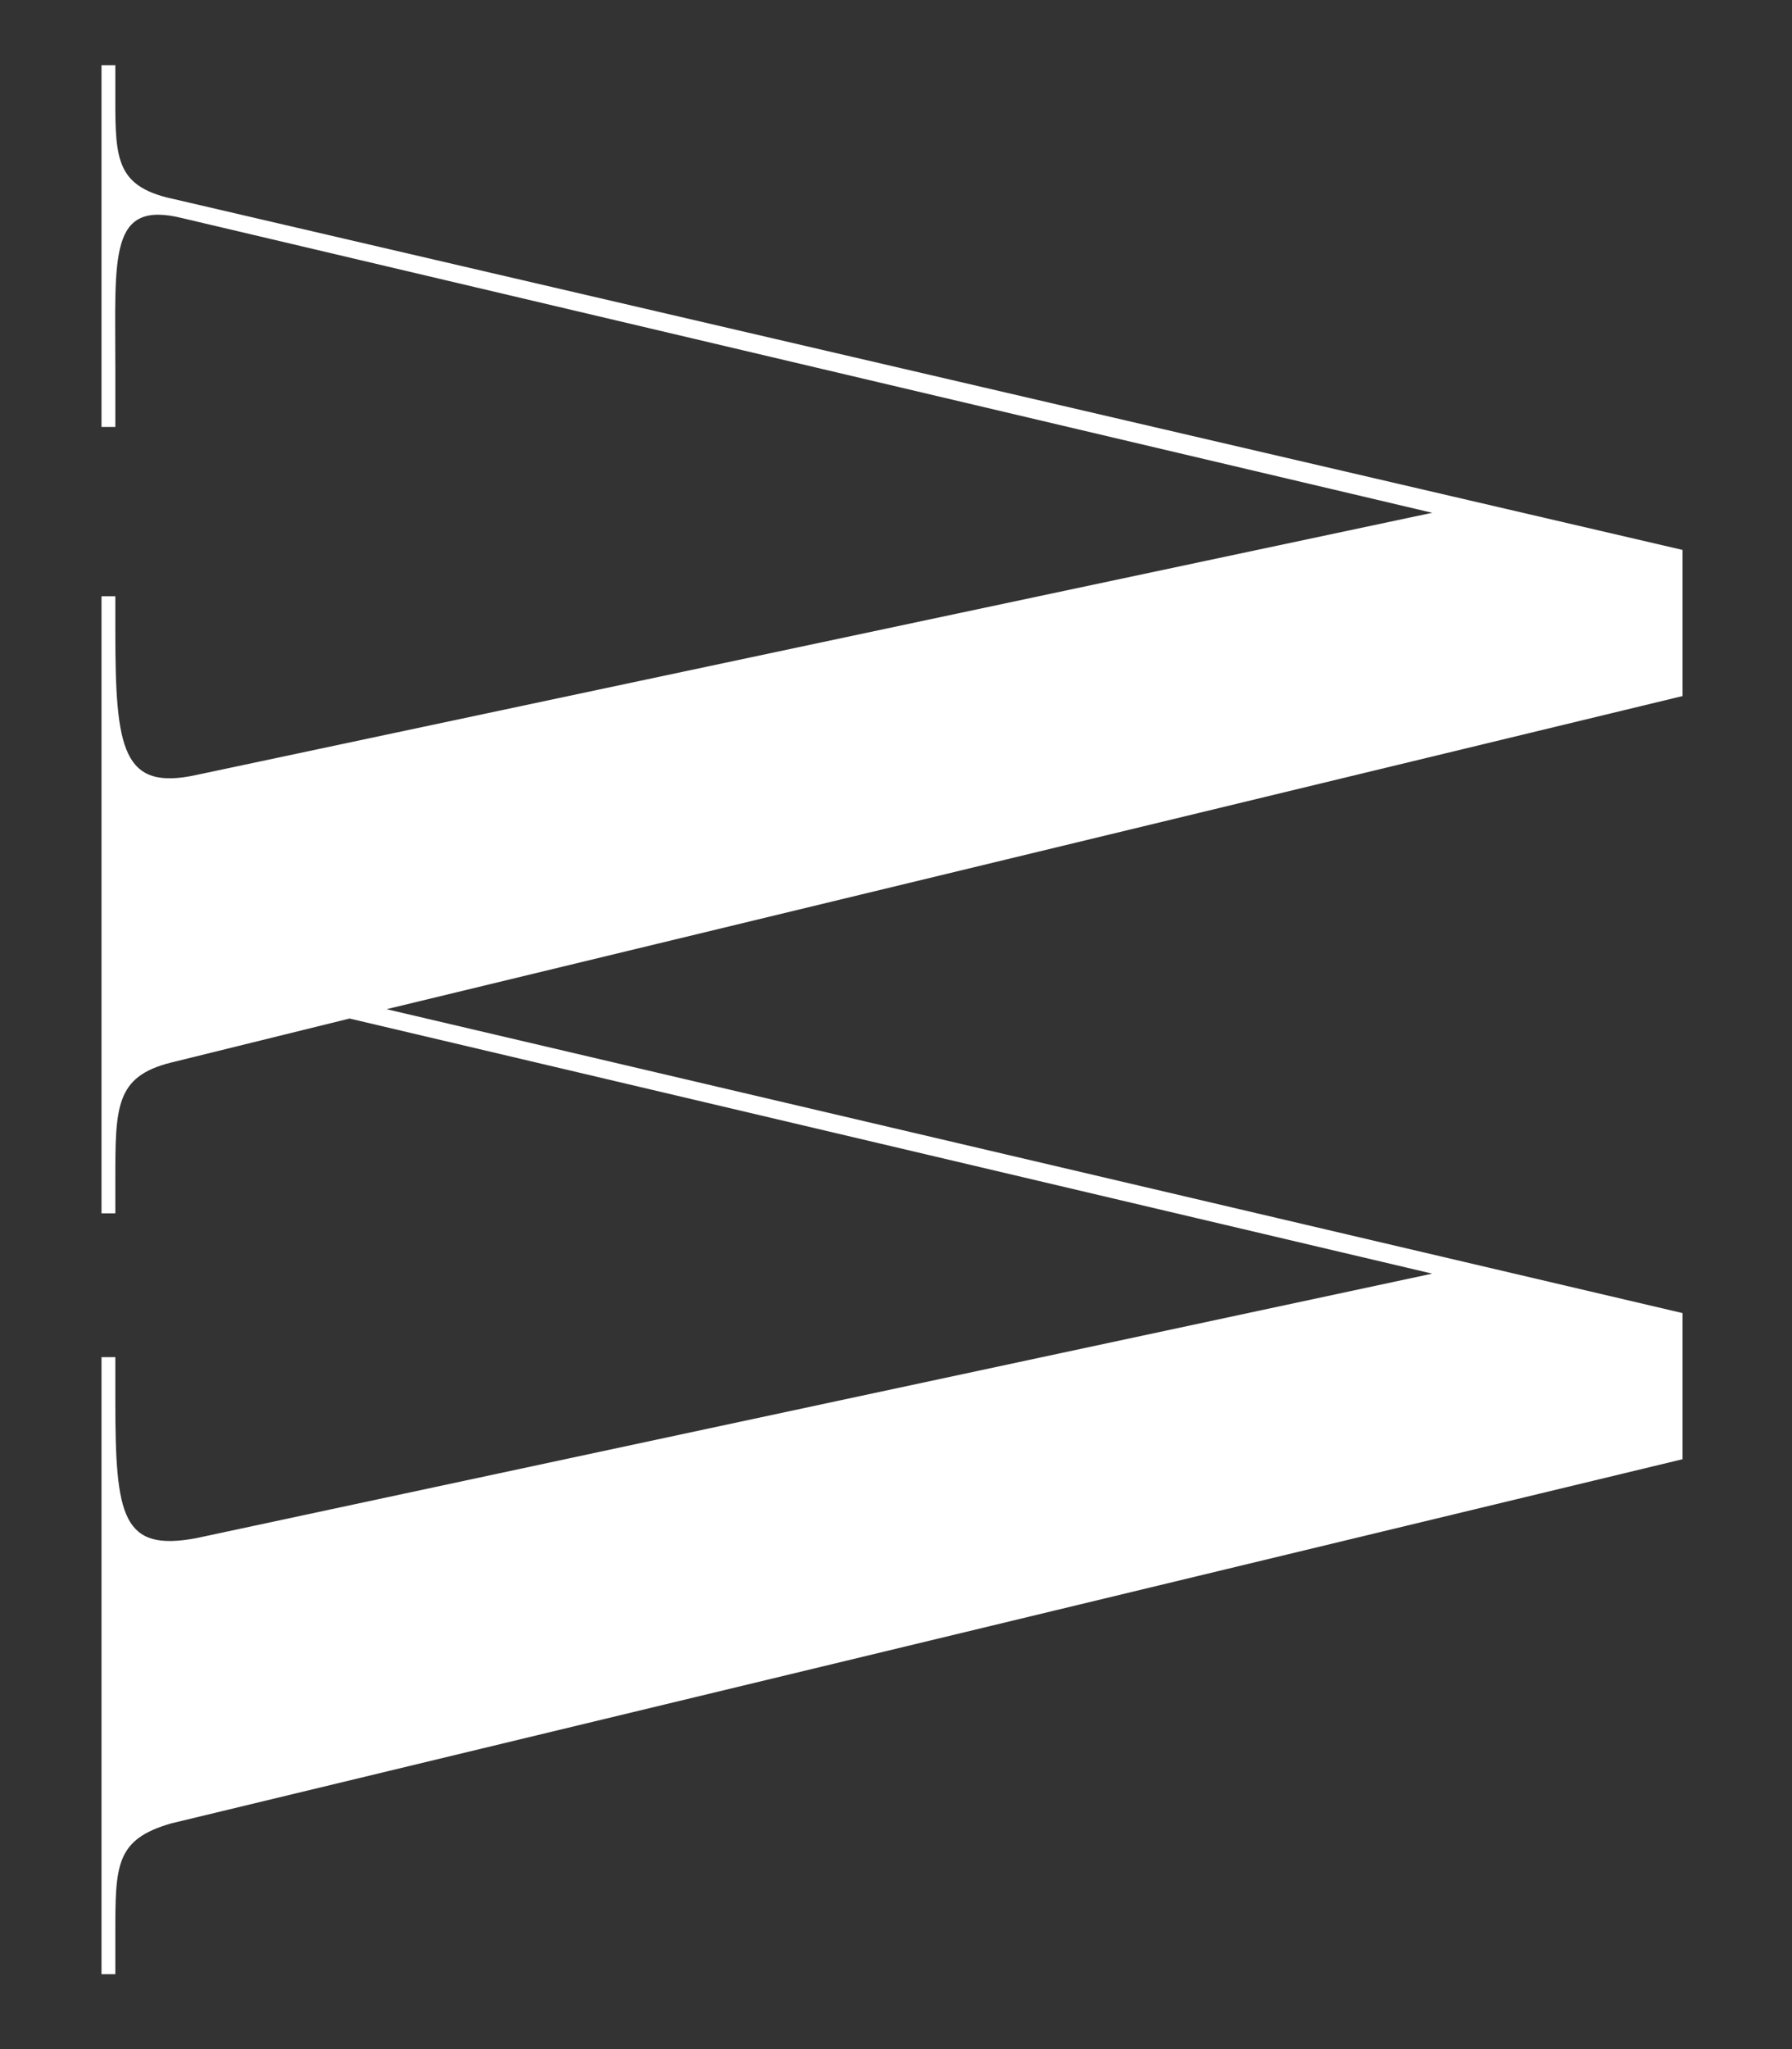 <?xml version="1.0" encoding="UTF-8"?> <svg xmlns="http://www.w3.org/2000/svg" width="14" height="16" viewBox="0 0 14 16" fill="none"><rect x="0" y="0" width="14" height="16" fill="#333333" stroke="none"/><path d="M0.901 2.882V3.334H0.793L0.793 0.509H0.901V0.672C0.901 1.197 0.883 1.433 1.3 1.541L13.145 4.294V5.435L3.02 7.88L13.145 10.253V11.394L1.336 14.238C0.901 14.364 0.901 14.564 0.901 15.107V15.415H0.793L0.793 10.597H0.901V10.941C0.901 11.847 0.956 12.119 1.535 12.01L11.189 9.945L2.731 7.953L1.336 8.297C0.901 8.406 0.901 8.641 0.901 9.221L0.901 9.474H0.793L0.793 4.656H0.901V4.928C0.901 5.852 0.956 6.178 1.535 6.051L11.189 4.004L1.427 1.704C0.847 1.559 0.901 1.994 0.901 2.882Z" fill="white"></path></svg> 